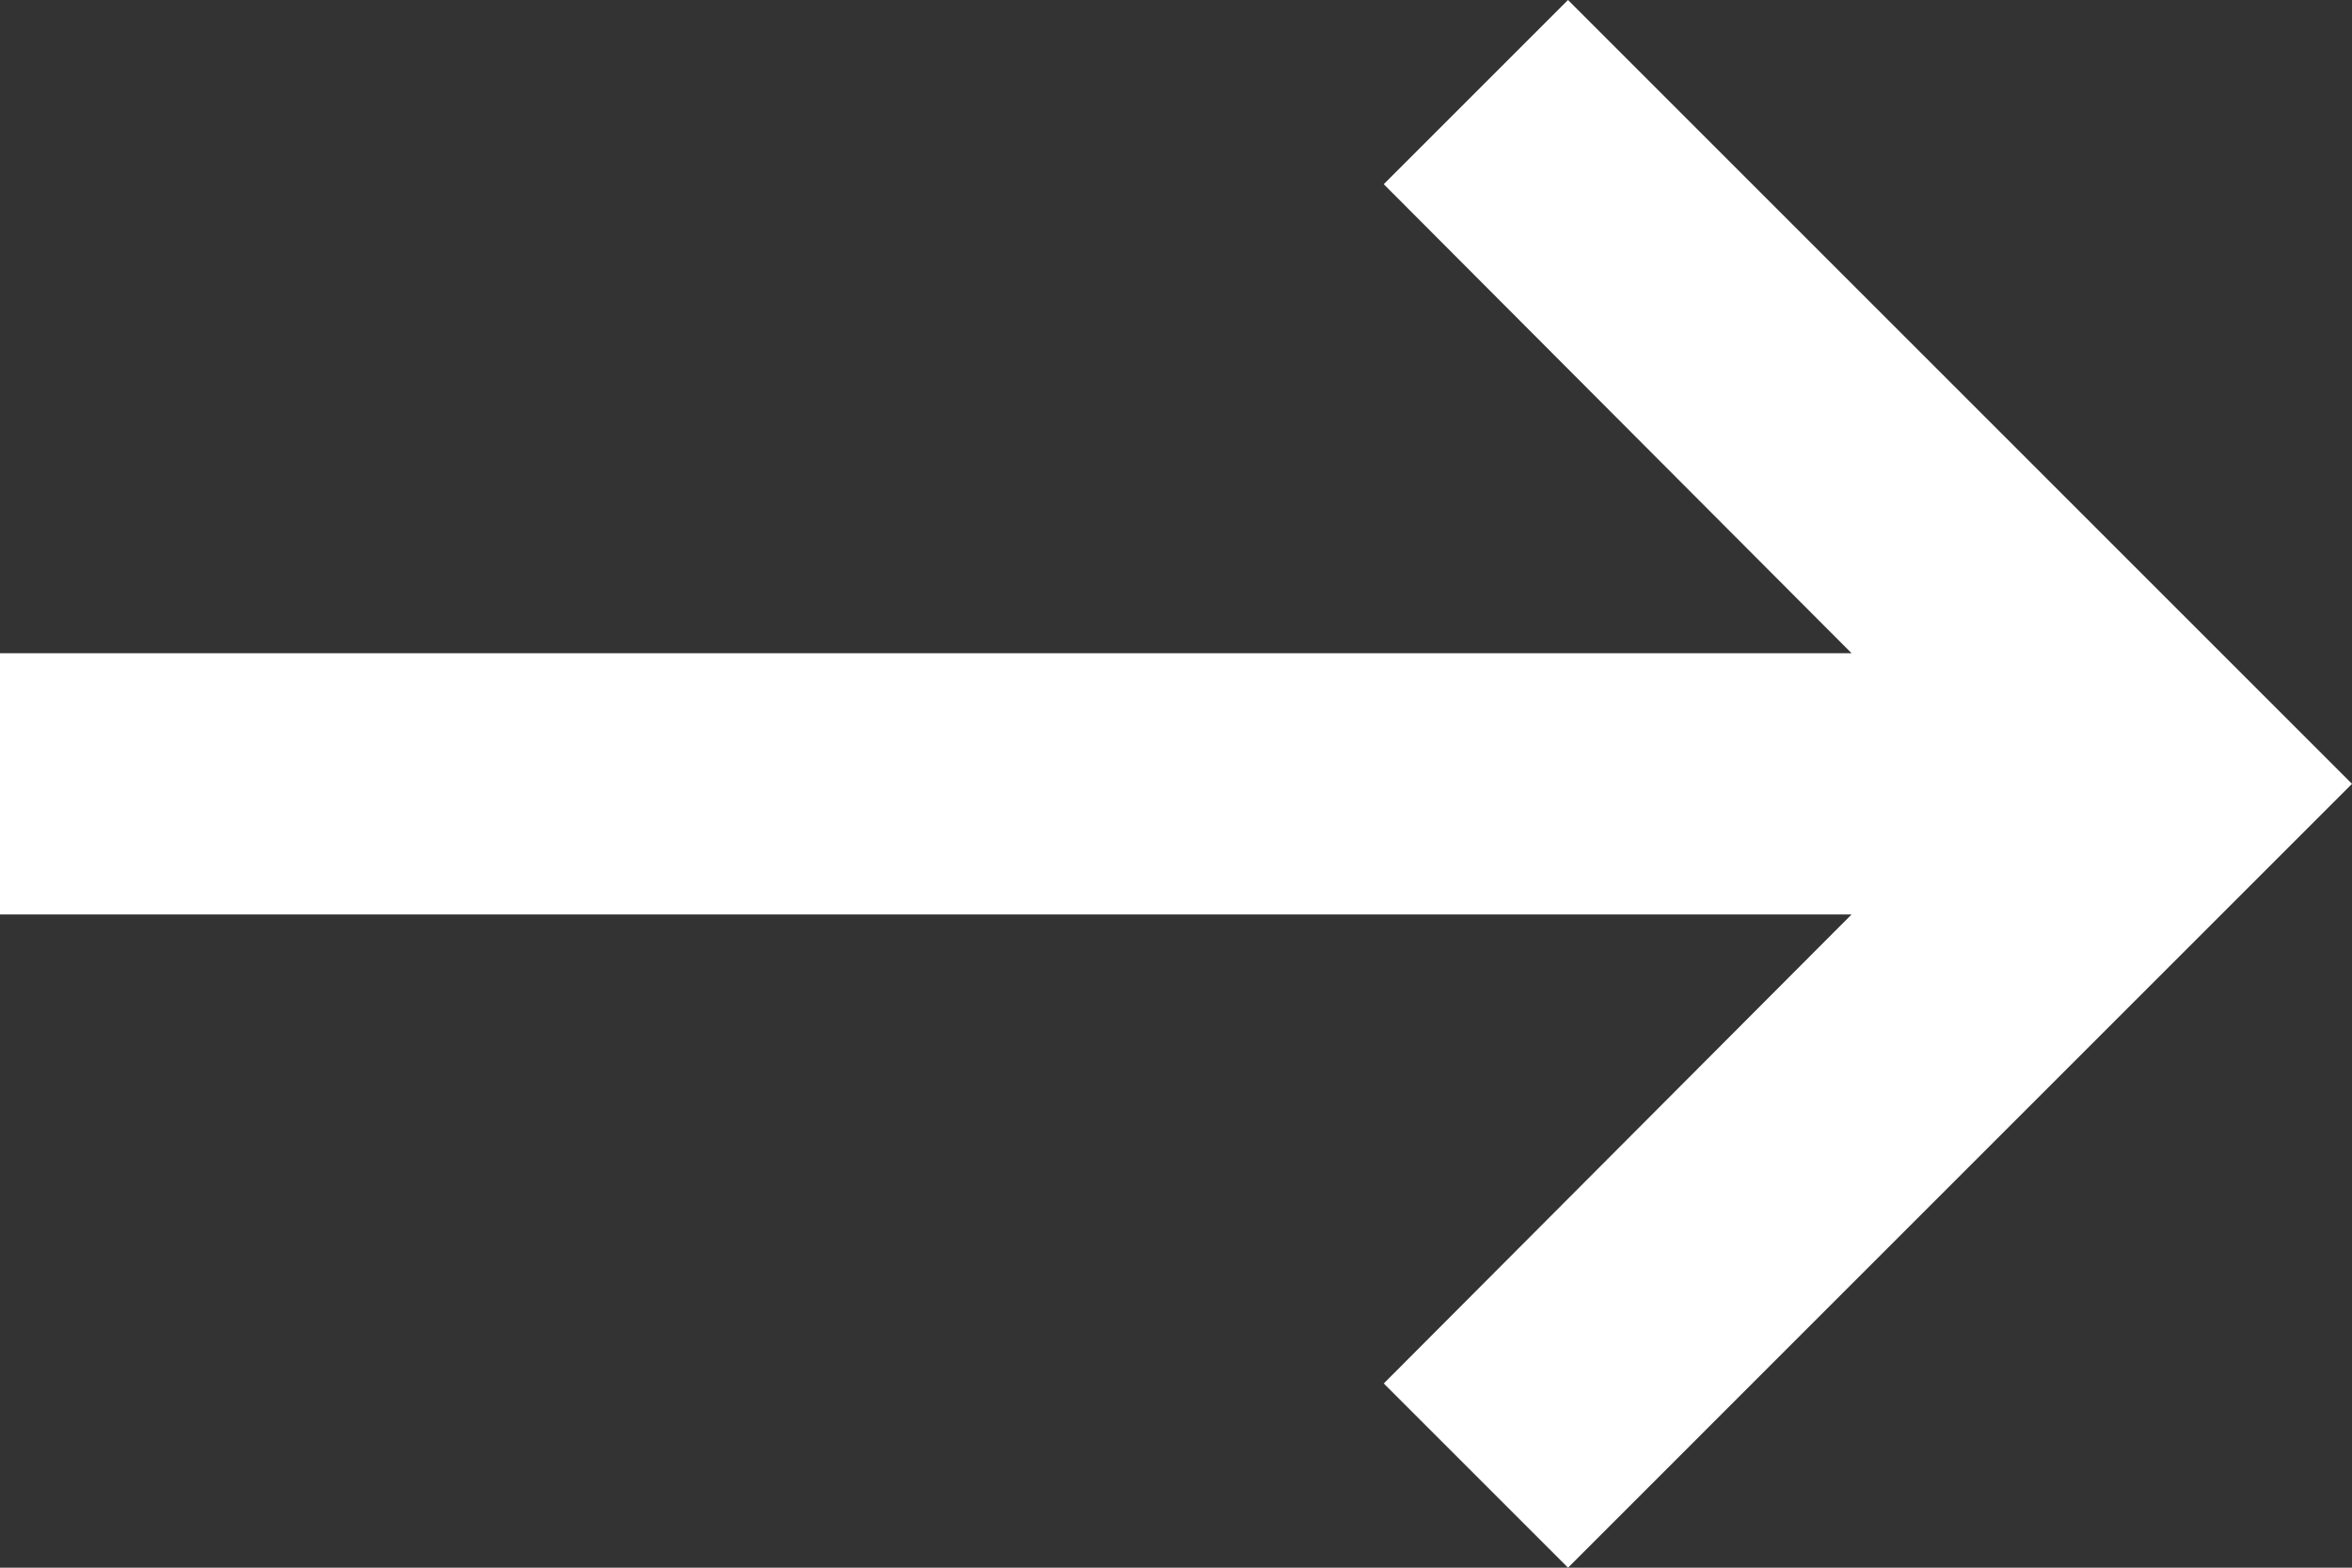 <svg width="18" height="12" viewBox="0 0 18 12" version="1.1" xmlns="http://www.w3.org/2000/svg" xmlns:xlink="http://www.w3.org/1999/xlink">
    <rect x="0" y="0" width="18" height="12" fill="#333333" stroke="none"/>
    <g id="arrow" transform="translate(-3, -12)">
        <polygon fill="none" id="Path" points="0 0 24 0 24 24 0 24"></polygon>
        <polygon id="Path" fill="#FFFFFF" fill-rule="nonzero" transform="translate(12, 12) scale(-1, 1) translate(-12, -6) " points="21 11 6.83 11 10.41 7.41 9 6 3 12 9 18 10.41 16.59 6.83 13 21 13"></polygon>
    </g>
</svg>